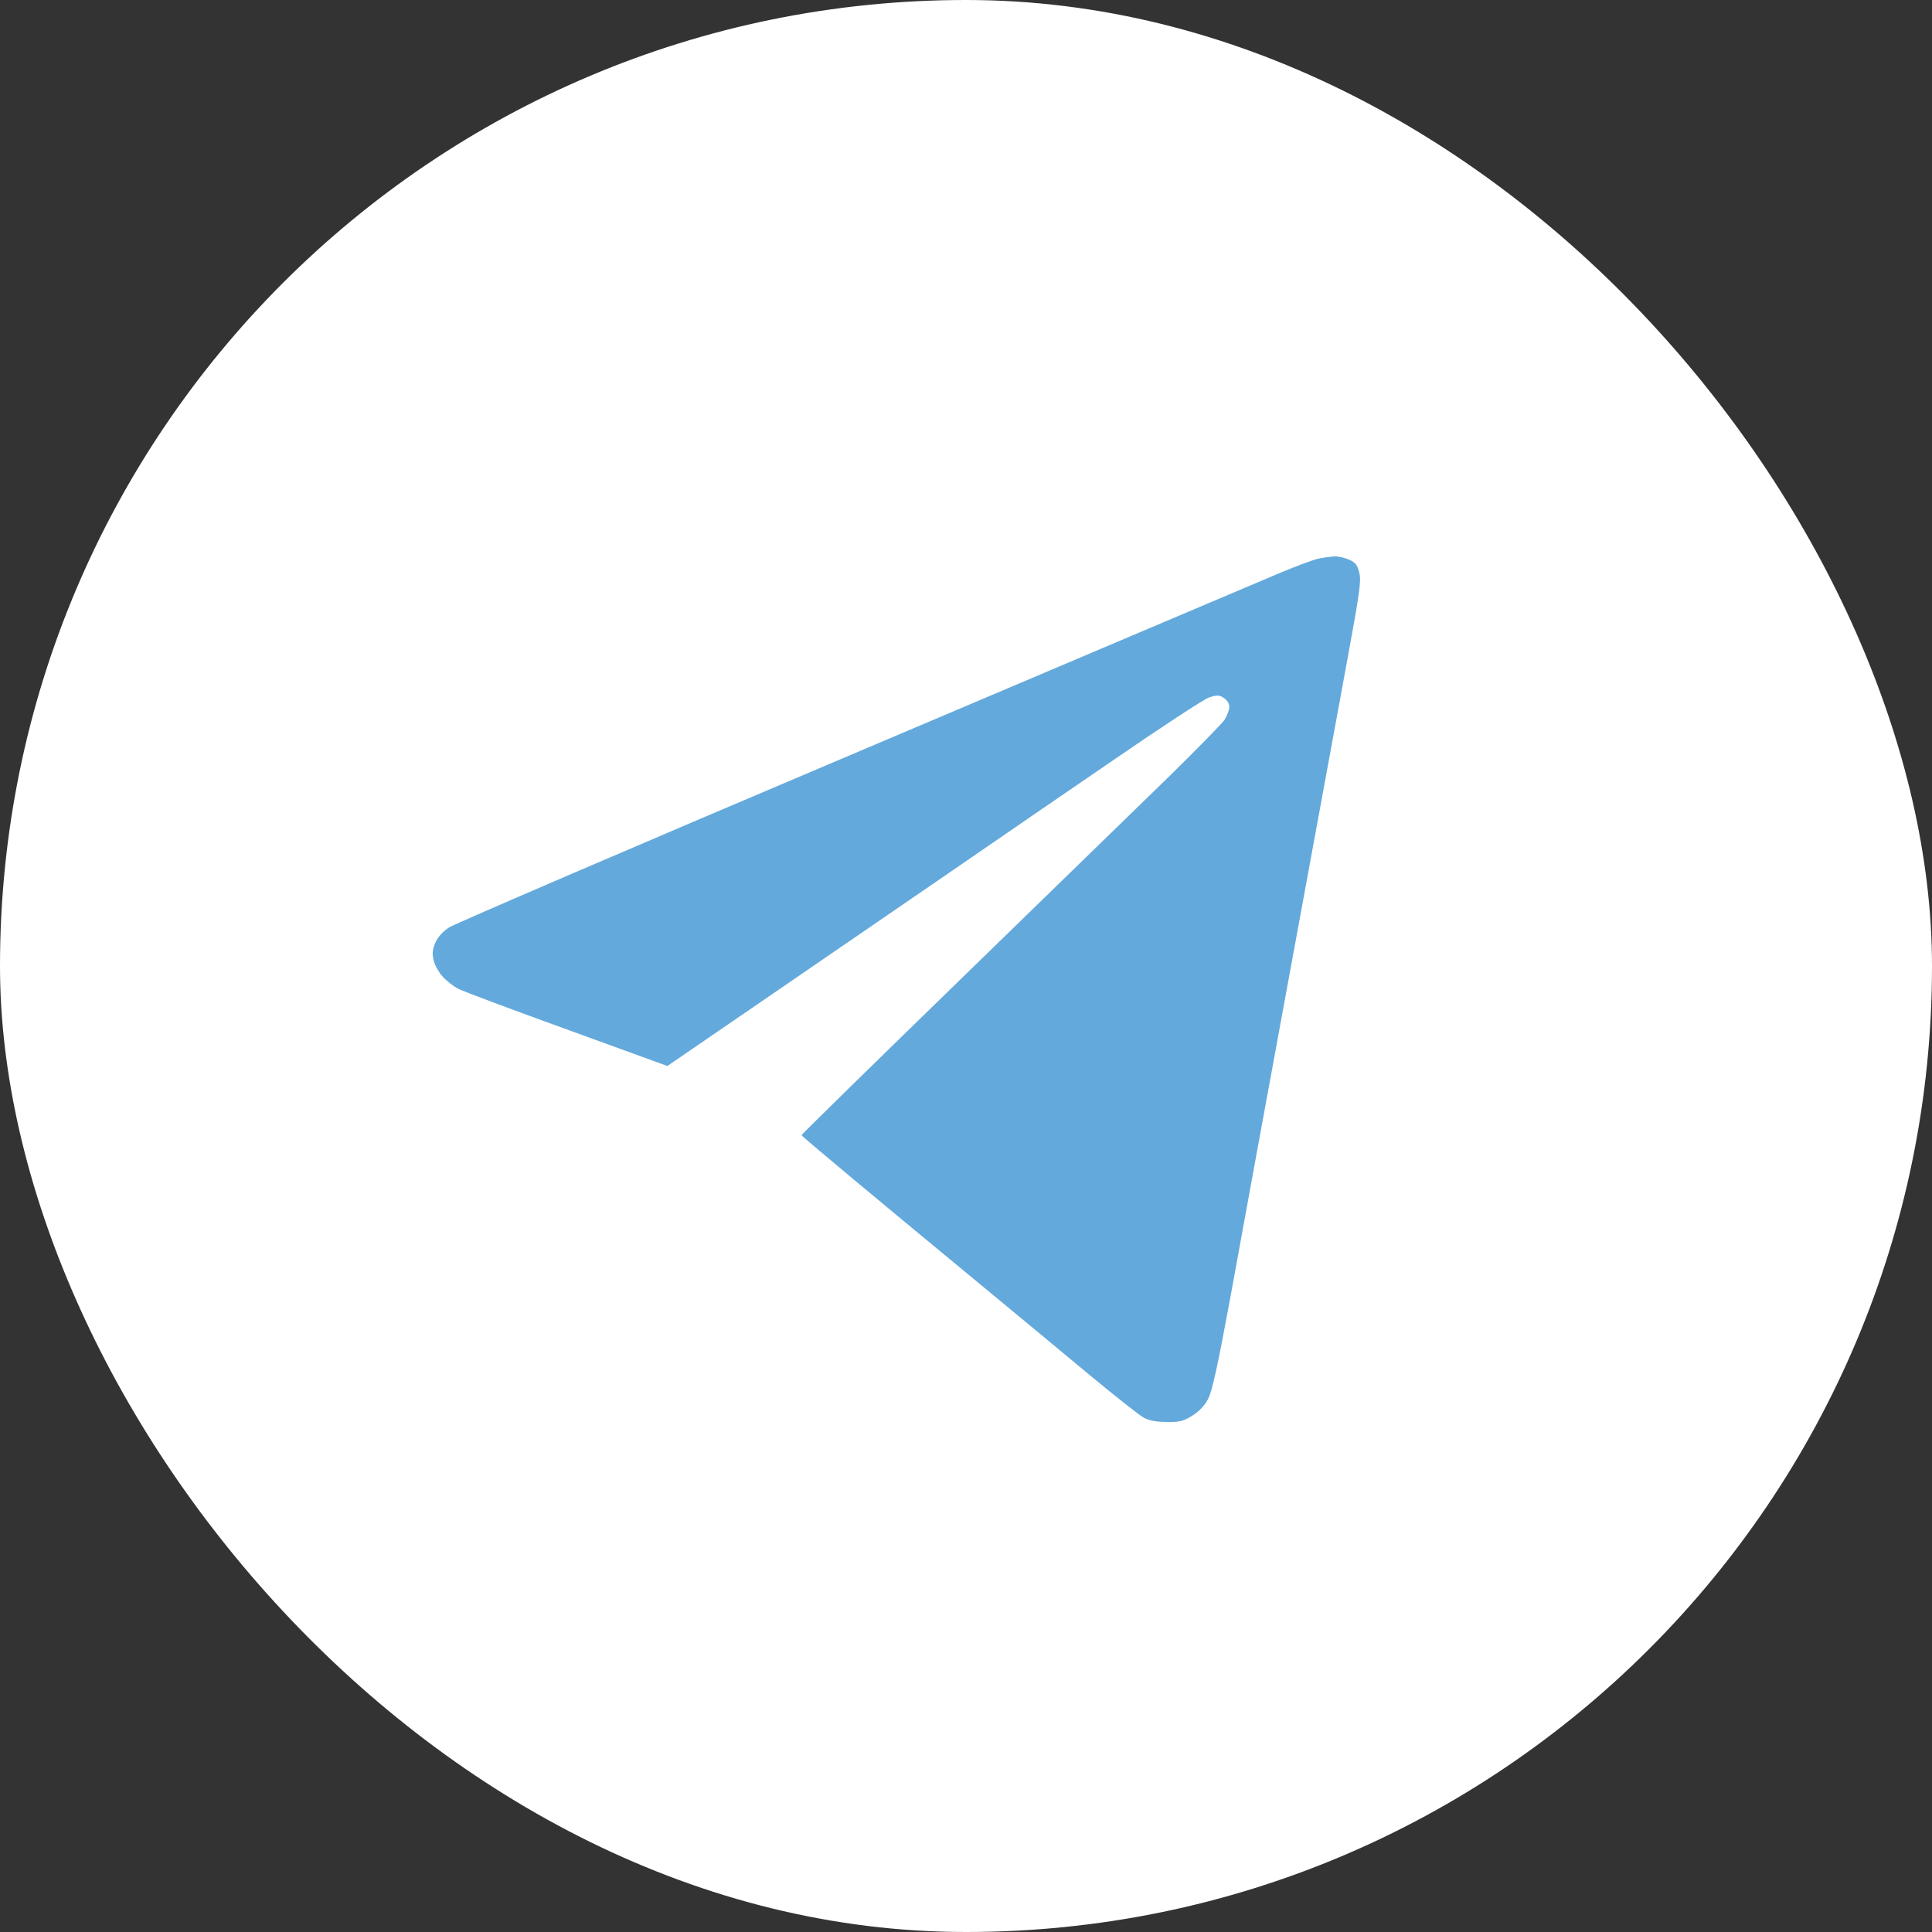 <?xml version="1.0" encoding="UTF-8"?> <svg xmlns="http://www.w3.org/2000/svg" width="24" height="24" viewBox="0 0 24 24" fill="none"><rect x="0" y="0" width="24" height="24" fill="#333333" stroke="none"/><rect width="24" height="24" rx="12" fill="white"></rect><path d="M15.914 7.111C16.109 7.031 16.32 6.951 16.38 6.939C16.44 6.927 16.53 6.915 16.577 6.912C16.626 6.909 16.711 6.93 16.763 6.954C16.84 6.989 16.864 7.022 16.886 7.117C16.911 7.217 16.889 7.365 16.752 8.114C16.662 8.599 16.341 10.348 16.038 11.999C15.734 13.651 15.394 15.509 15.282 16.128C15.126 16.971 15.057 17.285 15.008 17.377C14.967 17.459 14.896 17.534 14.814 17.584C14.704 17.655 14.652 17.667 14.491 17.664C14.359 17.664 14.269 17.646 14.203 17.608C14.151 17.578 13.861 17.35 13.56 17.101C13.259 16.85 12.629 16.329 12.164 15.944C11.696 15.557 11.008 14.989 10.636 14.678C10.264 14.367 9.957 14.11 9.957 14.101C9.957 14.092 10.855 13.213 11.95 12.148C13.045 11.082 14.214 9.946 14.546 9.623C14.877 9.298 15.175 8.993 15.211 8.943C15.244 8.889 15.271 8.818 15.271 8.78C15.271 8.741 15.244 8.697 15.203 8.67C15.145 8.632 15.118 8.632 15.019 8.664C14.953 8.688 14.428 9.031 13.847 9.431C13.267 9.827 12.418 10.41 11.958 10.727C11.53 11.02 10.88 11.466 10.458 11.756L10.37 11.816C9.957 12.1 9.319 12.538 8.29 13.242L7.039 12.787C6.349 12.538 5.741 12.31 5.689 12.281C5.637 12.254 5.552 12.189 5.503 12.136C5.454 12.085 5.402 11.994 5.388 11.934C5.366 11.846 5.372 11.798 5.407 11.713C5.437 11.641 5.503 11.57 5.58 11.52C5.648 11.476 7.92 10.499 10.631 9.351C13.341 8.2 15.72 7.194 15.914 7.111Z" fill="#63A9DC"></path></svg> 